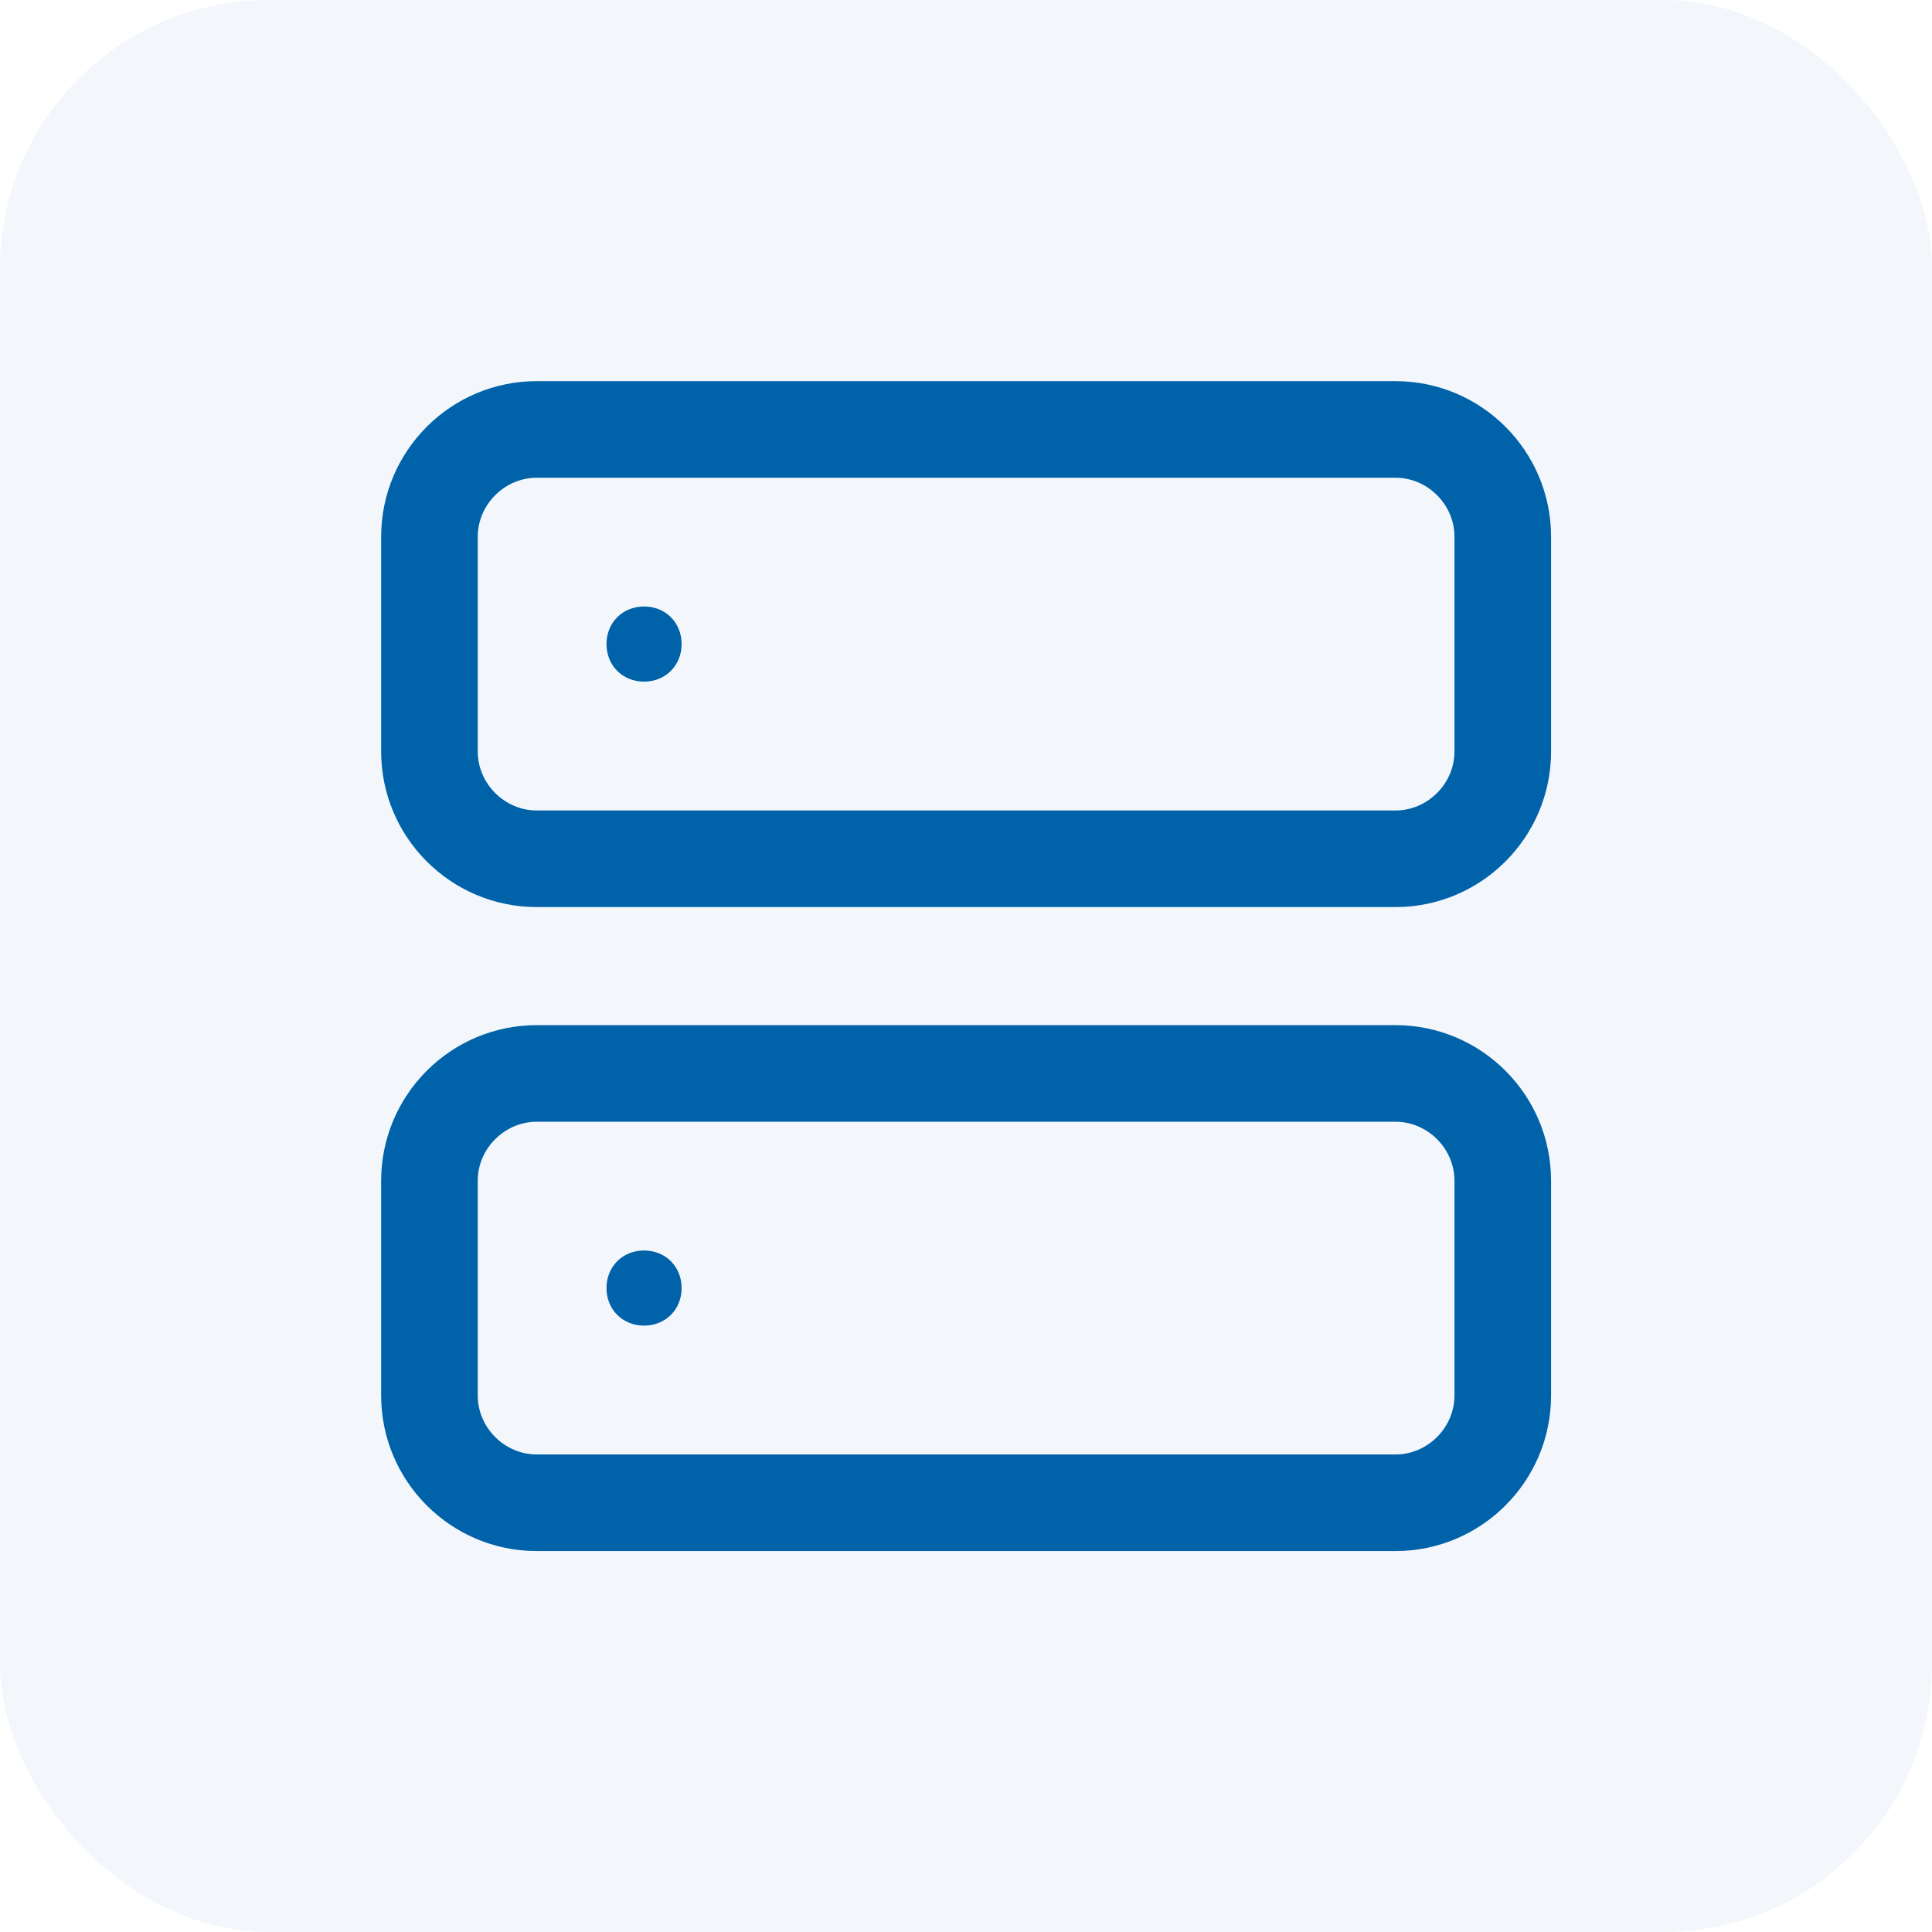 <svg width="36" height="36" viewBox="0 0 36 36" fill="none" xmlns="http://www.w3.org/2000/svg">
<rect opacity="0.05" width="36" height="36" rx="5" fill="#0063AA"/>
<path d="M26.002 16.902H10.002C8.402 16.902 7.102 15.602 7.102 14.002V10.002C7.102 8.402 8.402 7.102 10.002 7.102H26.002C27.602 7.102 28.902 8.402 28.902 10.002V14.002C28.902 15.602 27.602 16.902 26.002 16.902ZM10.002 8.902C9.402 8.902 8.902 9.402 8.902 10.002V14.002C8.902 14.602 9.402 15.102 10.002 15.102H26.002C26.602 15.102 27.102 14.602 27.102 14.002V10.002C27.102 9.402 26.602 8.902 26.002 8.902H10.002Z" fill="#0063AA"/>
<path d="M26.002 28.902H10.002C8.402 28.902 7.102 27.602 7.102 26.002V22.002C7.102 20.402 8.402 19.102 10.002 19.102H26.002C27.602 19.102 28.902 20.402 28.902 22.002V26.002C28.902 27.602 27.602 28.902 26.002 28.902ZM10.002 20.902C9.402 20.902 8.902 21.402 8.902 22.002V26.002C8.902 26.602 9.402 27.102 10.002 27.102H26.002C26.602 27.102 27.102 26.602 27.102 26.002V22.002C27.102 21.402 26.602 20.902 26.002 20.902H10.002Z" fill="#0063AA"/>
<path d="M12.001 12.701C11.601 12.701 11.301 12.401 11.301 12.001C11.301 11.601 11.601 11.301 12.001 11.301C12.401 11.301 12.701 11.601 12.701 12.001C12.701 12.401 12.401 12.701 12.001 12.701Z" fill="#0063AA"/>
<path d="M12.001 24.701C11.601 24.701 11.301 24.401 11.301 24.001C11.301 23.601 11.601 23.301 12.001 23.301C12.401 23.301 12.701 23.601 12.701 24.001C12.701 24.401 12.401 24.701 12.001 24.701Z" fill="#0063AA"/>
</svg>
